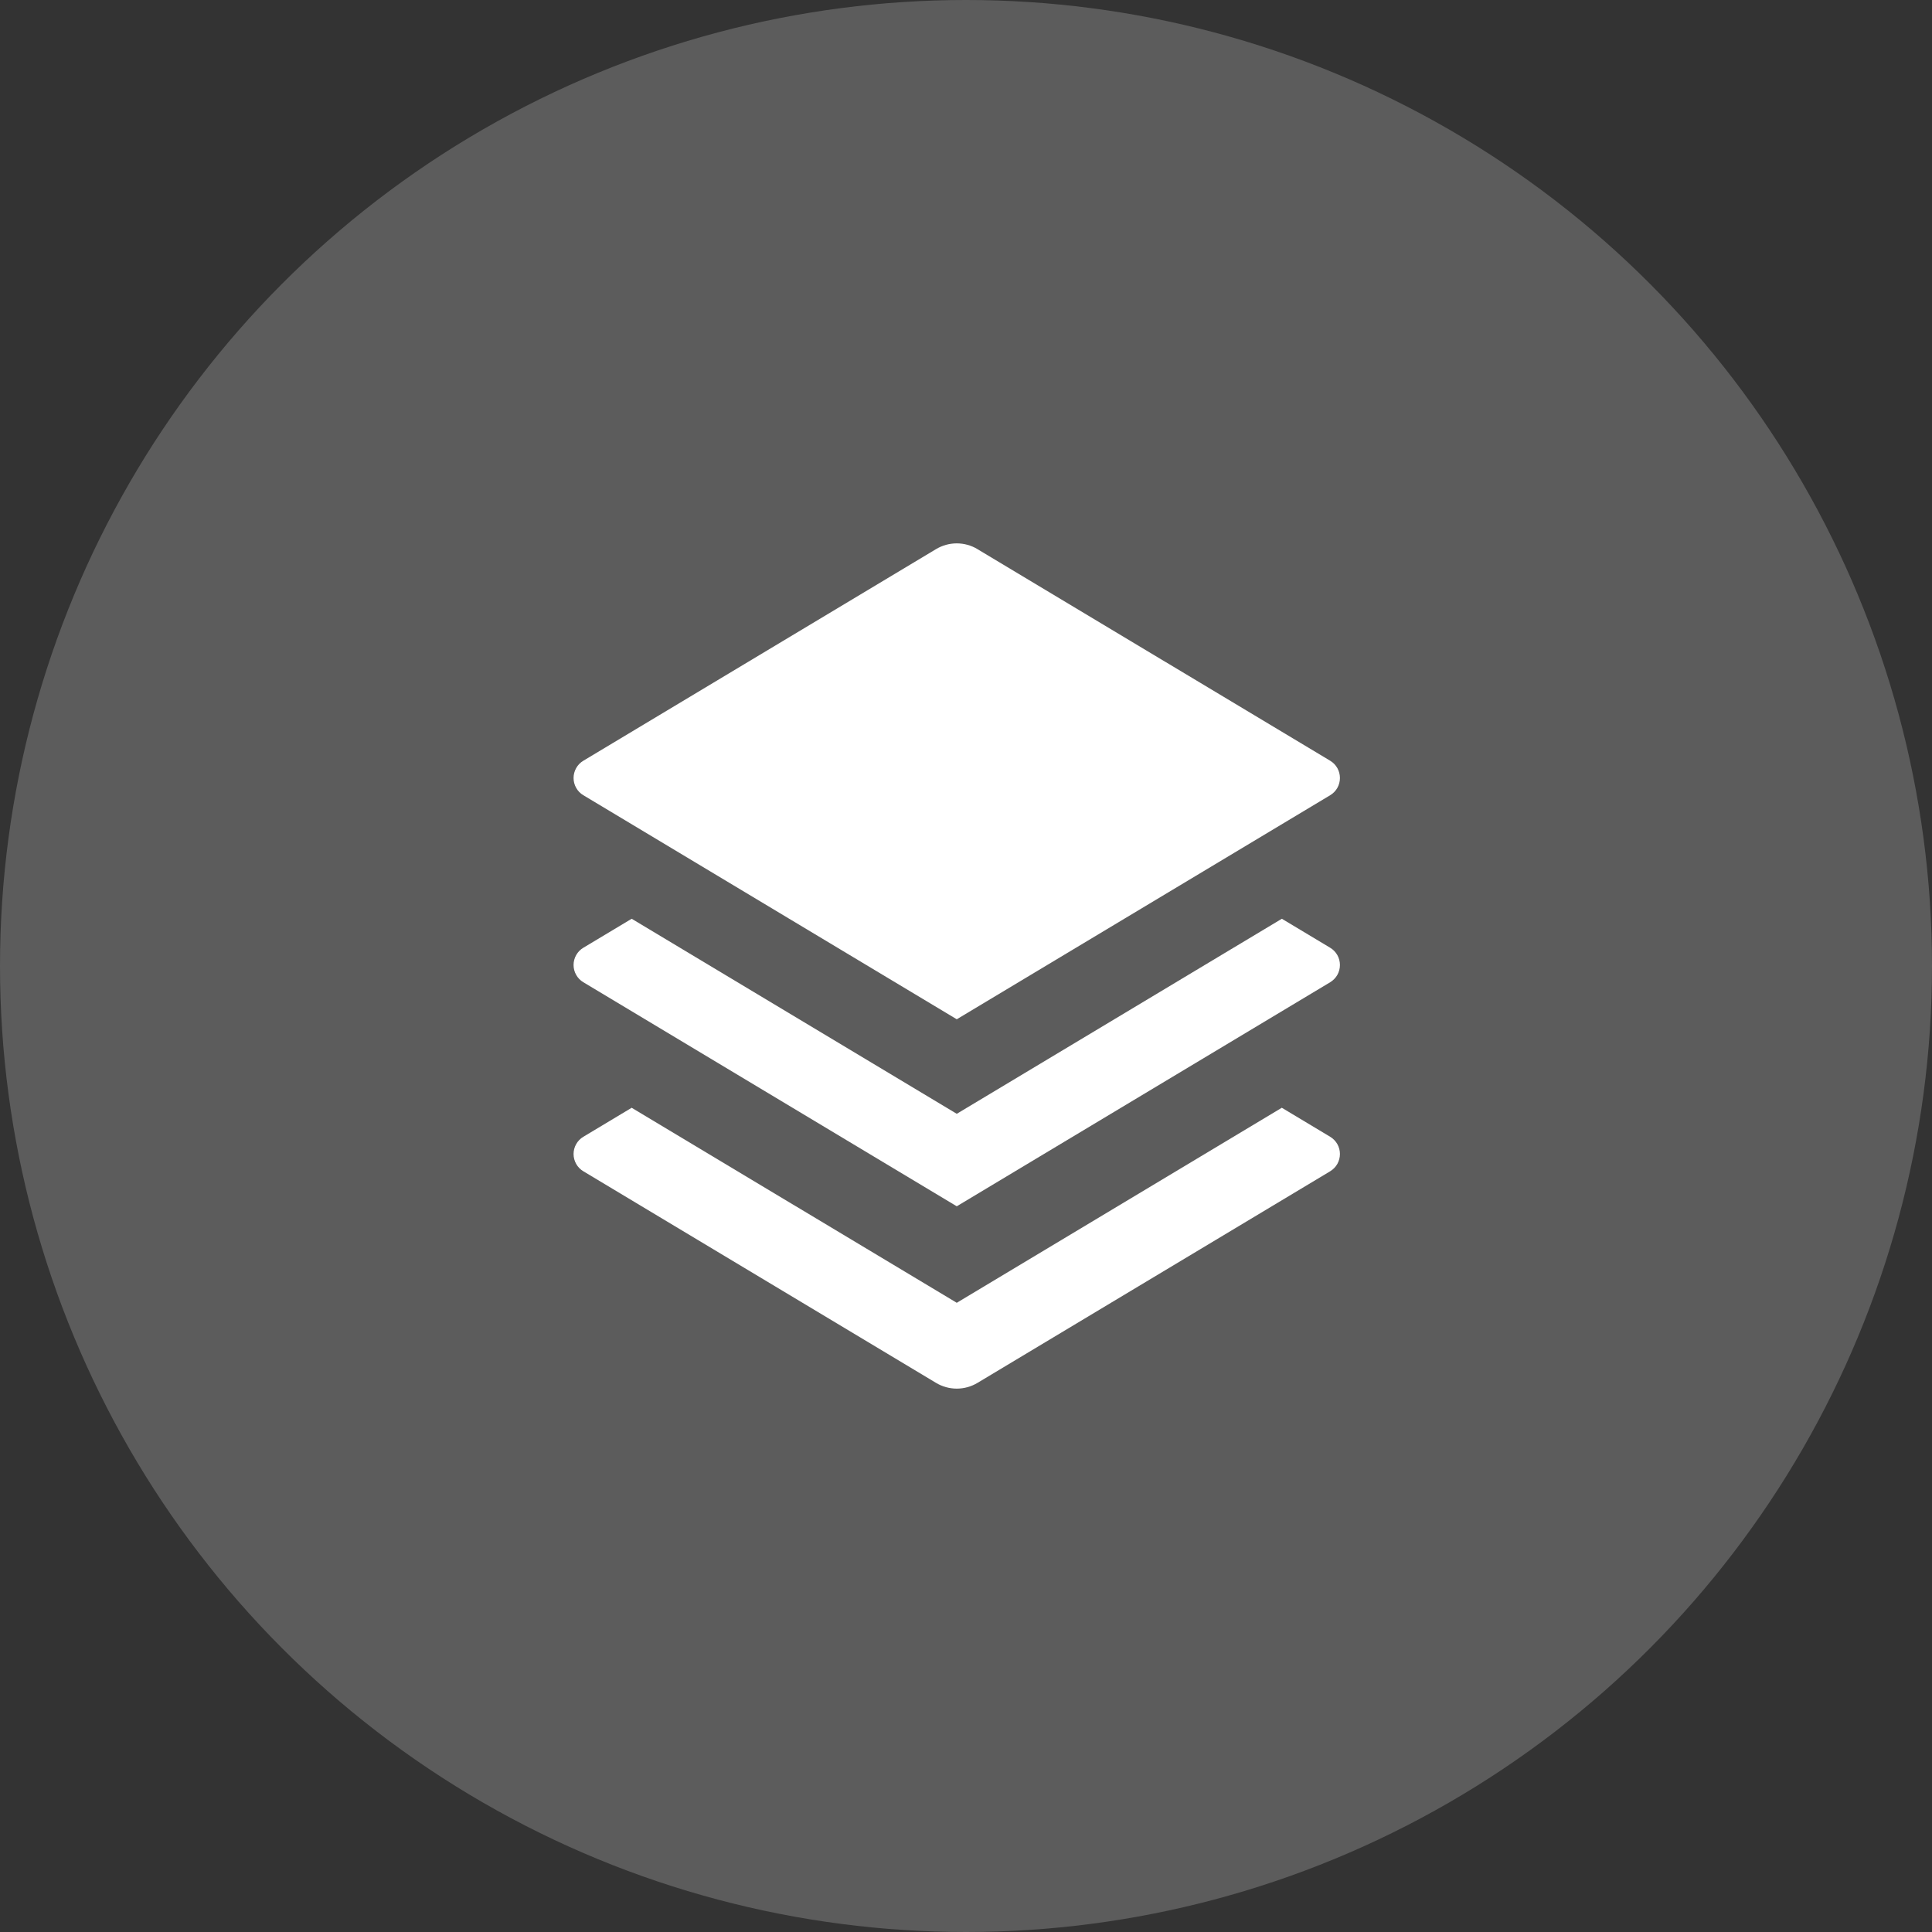 <?xml version="1.0" encoding="UTF-8"?> <svg xmlns="http://www.w3.org/2000/svg" width="64" height="64" viewBox="0 0 64 64" fill="none"><rect x="0" y="0" width="64" height="64" fill="#333333" stroke="none"/> <circle cx="32" cy="32" r="32" fill="white" fill-opacity="0.2"></circle> <path d="M42.462 30.435L44.063 31.395C44.162 31.454 44.244 31.538 44.301 31.638C44.357 31.738 44.387 31.852 44.387 31.967C44.387 32.082 44.357 32.195 44.301 32.295C44.244 32.395 44.162 32.479 44.063 32.538L31.694 39.96L19.324 32.538C19.225 32.479 19.143 32.395 19.087 32.295C19.03 32.195 19 32.082 19 31.967C19 31.852 19.03 31.738 19.087 31.638C19.143 31.538 19.225 31.454 19.324 31.395L20.925 30.435L31.694 36.896L42.462 30.435ZM42.462 36.696L44.063 37.657C44.162 37.716 44.244 37.8 44.301 37.9C44.357 38 44.387 38.113 44.387 38.228C44.387 38.343 44.357 38.456 44.301 38.557C44.244 38.657 44.162 38.74 44.063 38.8L32.38 45.81C32.173 45.934 31.935 46 31.694 46C31.452 46 31.215 45.934 31.008 45.81L19.324 38.8C19.225 38.74 19.143 38.657 19.087 38.557C19.03 38.456 19 38.343 19 38.228C19 38.113 19.03 38 19.087 37.9C19.143 37.8 19.225 37.716 19.324 37.657L20.925 36.696L31.694 43.157L42.462 36.696ZM32.378 18.19L44.063 25.2C44.162 25.259 44.244 25.343 44.301 25.443C44.357 25.544 44.387 25.657 44.387 25.772C44.387 25.887 44.357 26 44.301 26.1C44.244 26.201 44.162 26.284 44.063 26.343L31.694 33.765L19.324 26.343C19.225 26.284 19.143 26.201 19.087 26.1C19.03 26 19 25.887 19 25.772C19 25.657 19.03 25.544 19.087 25.443C19.143 25.343 19.225 25.259 19.324 25.2L31.008 18.19C31.215 18.066 31.452 18 31.694 18C31.935 18 32.173 18.066 32.38 18.19H32.378Z" fill="white"></path> </svg> 